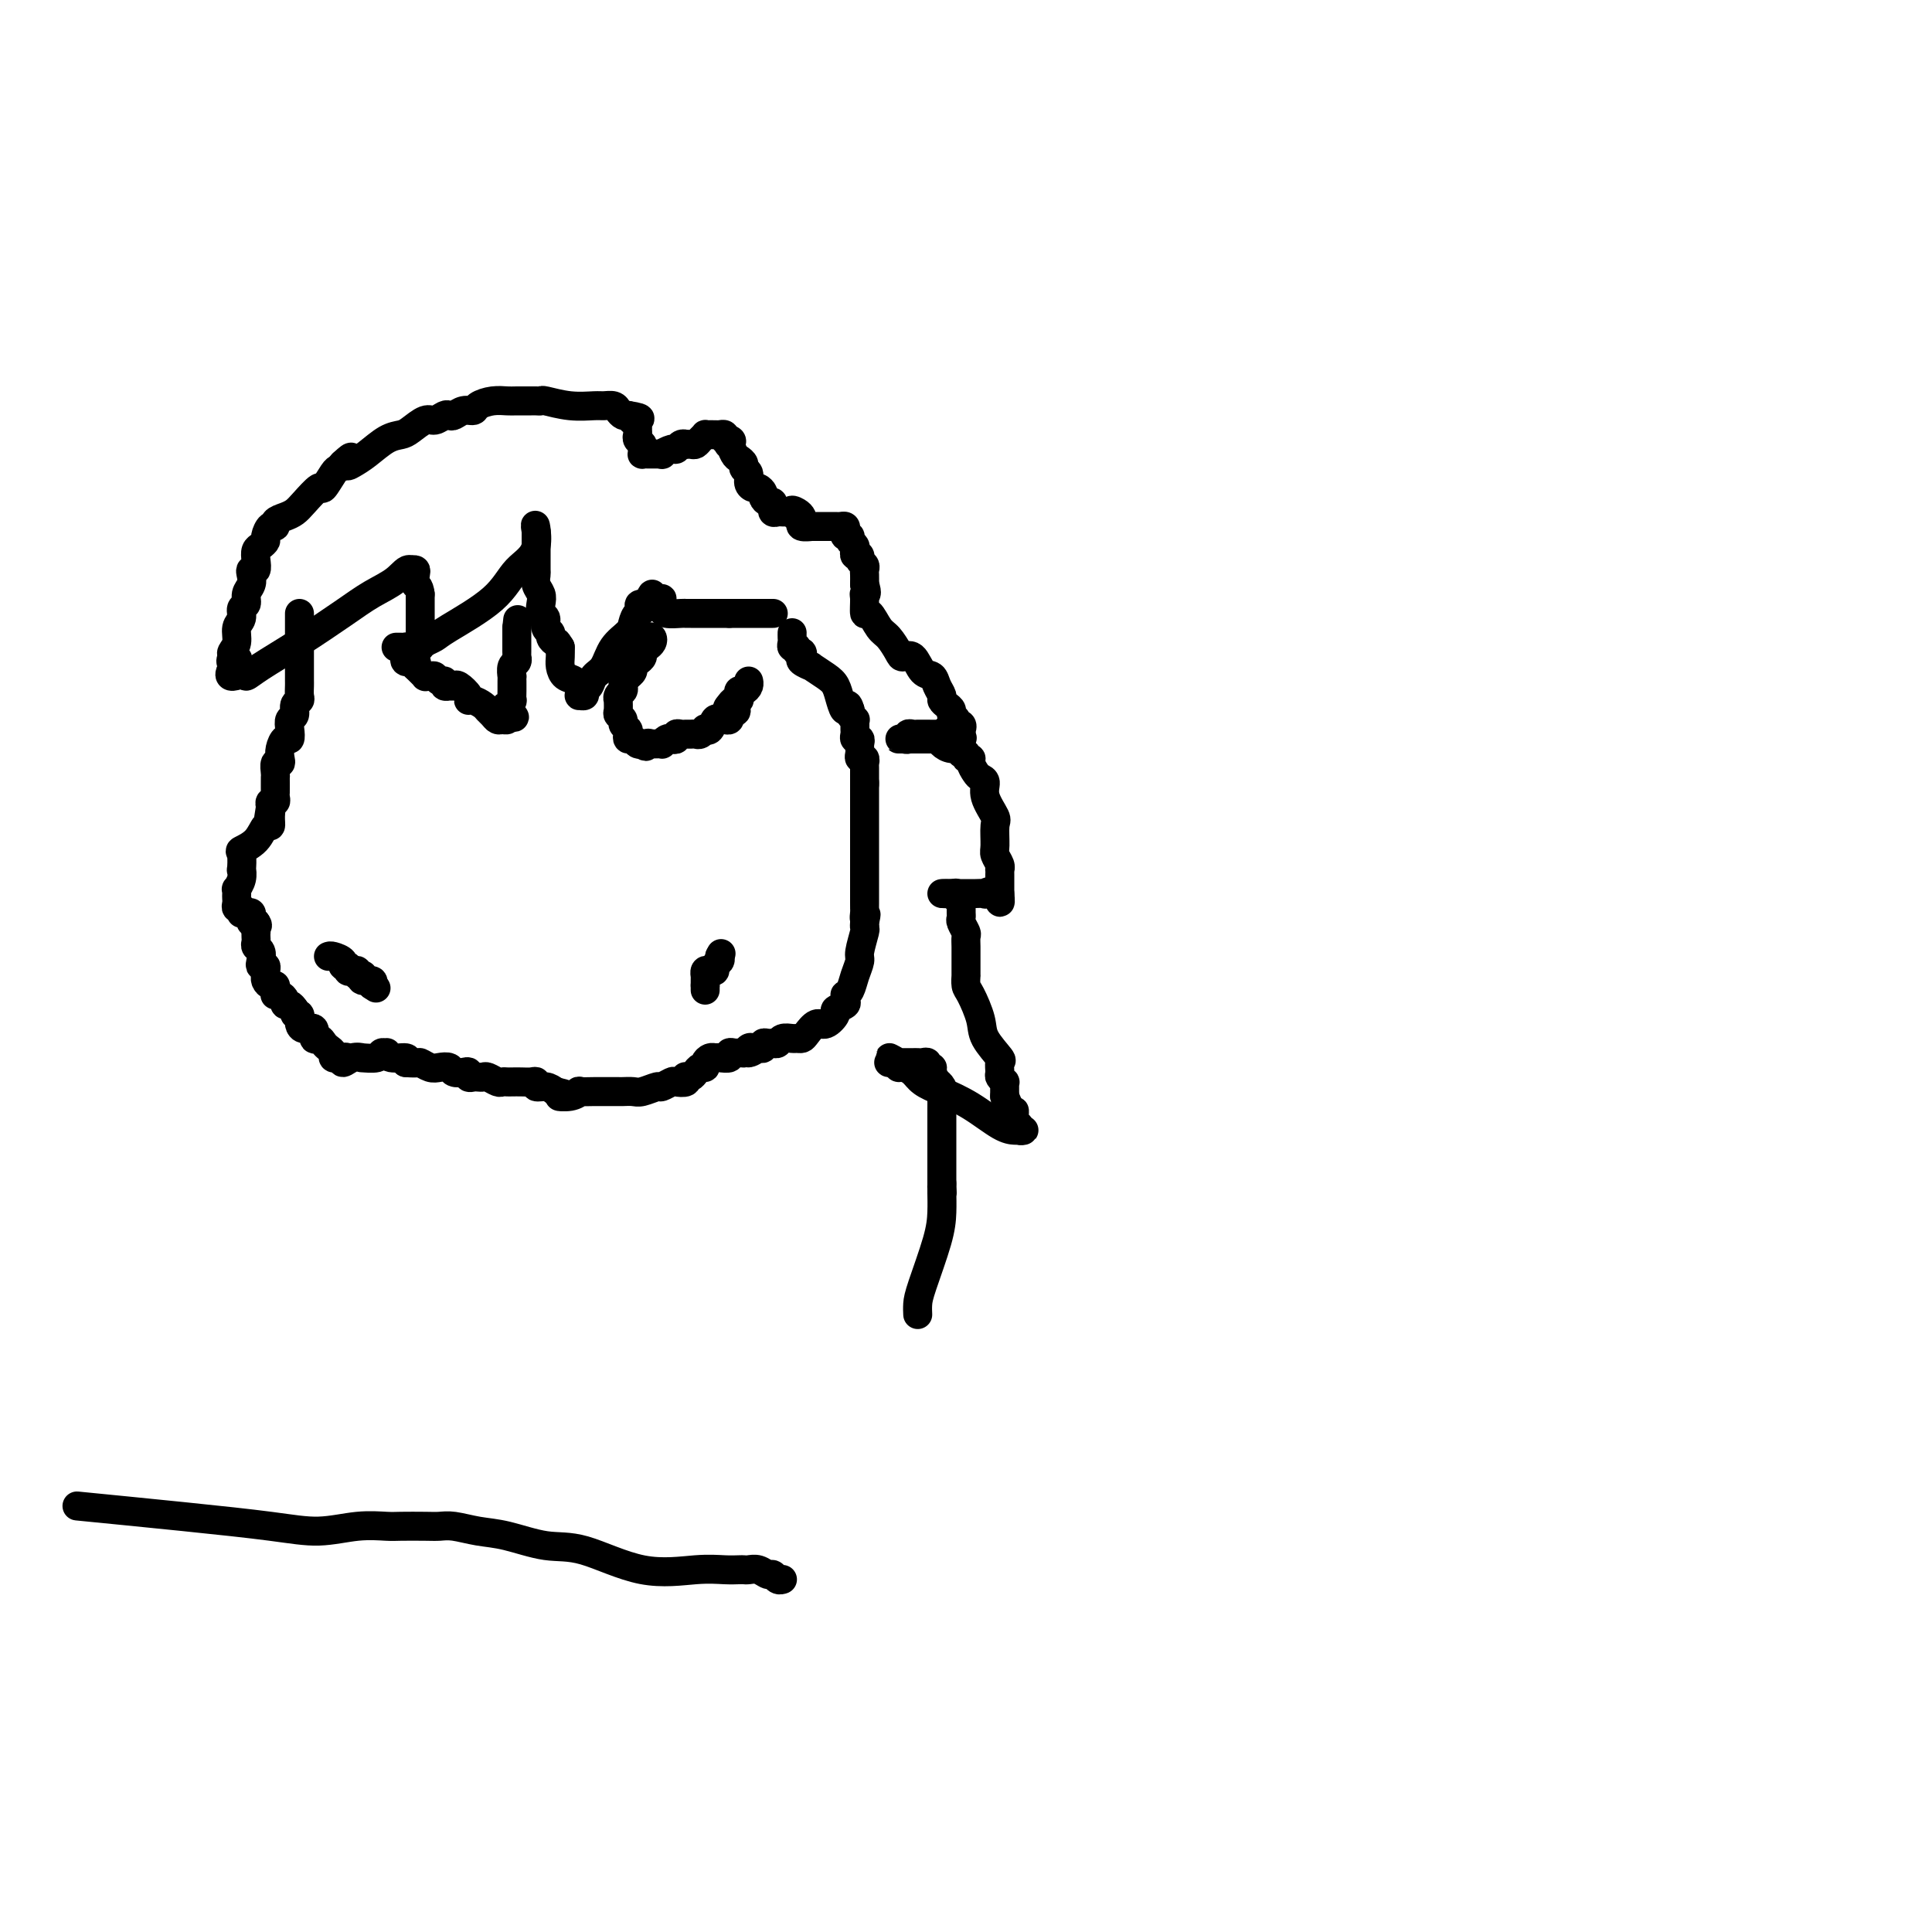 <svg viewBox='0 0 400 400' version='1.1' xmlns='http://www.w3.org/2000/svg' xmlns:xlink='http://www.w3.org/1999/xlink'><g fill='none' stroke='#000000' stroke-width='6' stroke-linecap='round' stroke-linejoin='round'><path d='M18,312c-1.786,-0.176 -3.572,-0.352 0,0c3.572,0.352 12.501,1.233 20,2c7.499,0.767 13.568,1.421 18,2c4.432,0.579 7.228,1.083 10,1c2.772,-0.083 5.519,-0.754 8,-1c2.481,-0.246 4.697,-0.067 6,0c1.303,0.067 1.695,0.021 3,0c1.305,-0.021 3.525,-0.018 5,0c1.475,0.018 2.206,0.051 3,0c0.794,-0.051 1.652,-0.186 3,0c1.348,0.186 3.188,0.692 5,1c1.812,0.308 3.596,0.419 6,1c2.404,0.581 5.427,1.634 8,2c2.573,0.366 4.696,0.046 8,1c3.304,0.954 7.788,3.184 12,4c4.212,0.816 8.150,0.219 11,0c2.850,-0.219 4.612,-0.060 6,0c1.388,0.060 2.403,0.020 3,0c0.597,-0.020 0.776,-0.020 1,0c0.224,0.020 0.494,0.062 1,0c0.506,-0.062 1.250,-0.227 2,0c0.750,0.227 1.508,0.845 2,1c0.492,0.155 0.720,-0.154 1,0c0.280,0.154 0.614,0.772 1,1c0.386,0.228 0.825,0.065 1,0c0.175,-0.065 0.088,-0.033 0,0'/><path d='M68,198c0.188,-0.081 0.375,-0.162 1,0c0.625,0.162 1.687,0.565 2,1c0.313,0.435 -0.122,0.900 0,1c0.122,0.100 0.802,-0.166 1,0c0.198,0.166 -0.087,0.763 0,1c0.087,0.237 0.546,0.115 1,0c0.454,-0.115 0.904,-0.223 1,0c0.096,0.223 -0.163,0.777 0,1c0.163,0.223 0.748,0.115 1,0c0.252,-0.115 0.171,-0.237 0,0c-0.171,0.237 -0.431,0.833 0,1c0.431,0.167 1.552,-0.095 2,0c0.448,0.095 0.224,0.548 0,1'/><path d='M77,204c1.500,1.000 0.750,0.500 0,0'/><path d='M146,205c0.000,0.000 0.000,-1.000 0,-1'/><path d='M146,204c0.001,-0.316 0.003,-0.607 0,-1c-0.003,-0.393 -0.011,-0.889 0,-1c0.011,-0.111 0.040,0.163 0,0c-0.040,-0.163 -0.151,-0.765 0,-1c0.151,-0.235 0.562,-0.104 1,0c0.438,0.104 0.901,0.183 1,0c0.099,-0.183 -0.166,-0.626 0,-1c0.166,-0.374 0.762,-0.678 1,-1c0.238,-0.322 0.119,-0.661 0,-1'/><path d='M149,198c0.500,-1.000 0.250,-0.500 0,0'/><path d='M133,133c-0.084,0.107 -0.169,0.214 0,0c0.169,-0.214 0.591,-0.748 1,-1c0.409,-0.252 0.804,-0.222 1,0c0.196,0.222 0.193,0.637 0,1c-0.193,0.363 -0.578,0.675 -1,1c-0.422,0.325 -0.883,0.664 -1,1c-0.117,0.336 0.108,0.668 0,1c-0.108,0.332 -0.551,0.664 -1,1c-0.449,0.336 -0.904,0.678 -1,1c-0.096,0.322 0.166,0.625 0,1c-0.166,0.375 -0.762,0.821 -1,1c-0.238,0.179 -0.119,0.089 0,0'/><path d='M130,140c-0.692,1.035 -0.921,0.122 -1,0c-0.079,-0.122 -0.007,0.546 0,1c0.007,0.454 -0.051,0.694 0,1c0.051,0.306 0.210,0.677 0,1c-0.210,0.323 -0.789,0.597 -1,1c-0.211,0.403 -0.052,0.934 0,1c0.052,0.066 -0.001,-0.333 0,0c0.001,0.333 0.057,1.399 0,2c-0.057,0.601 -0.225,0.738 0,1c0.225,0.262 0.844,0.649 1,1c0.156,0.351 -0.151,0.668 0,1c0.151,0.332 0.761,0.681 1,1c0.239,0.319 0.106,0.607 0,1c-0.106,0.393 -0.186,0.890 0,1c0.186,0.110 0.637,-0.166 1,0c0.363,0.166 0.636,0.776 1,1c0.364,0.224 0.818,0.064 1,0c0.182,-0.064 0.091,-0.032 0,0'/><path d='M133,154c0.973,1.082 0.905,0.286 1,0c0.095,-0.286 0.354,-0.063 1,0c0.646,0.063 1.680,-0.035 2,0c0.320,0.035 -0.073,0.202 0,0c0.073,-0.202 0.611,-0.772 1,-1c0.389,-0.228 0.629,-0.114 1,0c0.371,0.114 0.873,0.227 1,0c0.127,-0.227 -0.121,-0.793 0,-1c0.121,-0.207 0.609,-0.054 1,0c0.391,0.054 0.683,0.011 1,0c0.317,-0.011 0.659,0.011 1,0c0.341,-0.011 0.683,-0.053 1,0c0.317,0.053 0.610,0.203 1,0c0.390,-0.203 0.878,-0.758 1,-1c0.122,-0.242 -0.122,-0.170 0,0c0.122,0.170 0.611,0.439 1,0c0.389,-0.439 0.679,-1.585 1,-2c0.321,-0.415 0.675,-0.097 1,0c0.325,0.097 0.623,-0.025 1,0c0.377,0.025 0.832,0.199 1,0c0.168,-0.199 0.048,-0.771 0,-1c-0.048,-0.229 -0.024,-0.114 0,0'/><path d='M151,148c2.797,-1.111 0.788,-0.889 0,-1c-0.788,-0.111 -0.355,-0.556 0,-1c0.355,-0.444 0.634,-0.889 1,-1c0.366,-0.111 0.820,0.111 1,0c0.180,-0.111 0.087,-0.555 0,-1c-0.087,-0.445 -0.167,-0.890 0,-1c0.167,-0.110 0.581,0.114 1,0c0.419,-0.114 0.844,-0.567 1,-1c0.156,-0.433 0.042,-0.847 0,-1c-0.042,-0.153 -0.012,-0.044 0,0c0.012,0.044 0.006,0.022 0,0'/><path d='M82,134c0.309,-0.006 0.619,-0.012 1,0c0.381,0.012 0.835,0.041 1,0c0.165,-0.041 0.042,-0.150 0,0c-0.042,0.150 -0.004,0.561 0,1c0.004,0.439 -0.027,0.905 0,1c0.027,0.095 0.110,-0.181 0,0c-0.110,0.181 -0.414,0.818 0,1c0.414,0.182 1.547,-0.091 2,0c0.453,0.091 0.227,0.545 0,1'/><path d='M86,138c1.085,1.073 1.796,1.756 2,2c0.204,0.244 -0.099,0.050 0,0c0.099,-0.050 0.600,0.043 1,0c0.400,-0.043 0.700,-0.222 1,0c0.300,0.222 0.601,0.844 1,1c0.399,0.156 0.895,-0.154 1,0c0.105,0.154 -0.180,0.772 0,1c0.180,0.228 0.827,0.068 1,0c0.173,-0.068 -0.126,-0.042 0,0c0.126,0.042 0.677,0.102 1,0c0.323,-0.102 0.419,-0.364 1,0c0.581,0.364 1.647,1.354 2,2c0.353,0.646 -0.008,0.946 0,1c0.008,0.054 0.383,-0.139 1,0c0.617,0.139 1.474,0.612 2,1c0.526,0.388 0.719,0.693 1,1c0.281,0.307 0.650,0.615 1,1c0.350,0.385 0.681,0.845 1,1c0.319,0.155 0.624,0.003 1,0c0.376,-0.003 0.822,0.142 1,0c0.178,-0.142 0.089,-0.571 0,-1'/><path d='M105,148c2.956,1.363 0.845,-0.230 0,-1c-0.845,-0.770 -0.422,-0.717 0,-1c0.422,-0.283 0.845,-0.903 1,-1c0.155,-0.097 0.041,0.329 0,0c-0.041,-0.329 -0.011,-1.413 0,-2c0.011,-0.587 0.003,-0.677 0,-1c-0.003,-0.323 -0.002,-0.878 0,-1c0.002,-0.122 0.004,0.189 0,0c-0.004,-0.189 -0.015,-0.878 0,-1c0.015,-0.122 0.057,0.322 0,0c-0.057,-0.322 -0.211,-1.410 0,-2c0.211,-0.590 0.789,-0.683 1,-1c0.211,-0.317 0.057,-0.858 0,-1c-0.057,-0.142 -0.015,0.117 0,0c0.015,-0.117 0.004,-0.609 0,-1c-0.004,-0.391 -0.001,-0.682 0,-1c0.001,-0.318 0.000,-0.662 0,-1c-0.000,-0.338 -0.000,-0.668 0,-1c0.000,-0.332 0.000,-0.666 0,-1c-0.000,-0.334 -0.000,-0.667 0,-1'/><path d='M107,130c0.333,-3.000 0.167,-1.500 0,0'/><path d='M62,127c0.000,0.331 0.000,0.662 0,1c0.000,0.338 0.000,0.682 0,1c-0.000,0.318 0.000,0.611 0,1c0.000,0.389 0.000,0.874 0,1c0.000,0.126 0.000,-0.107 0,0c-0.000,0.107 0.000,0.553 0,1'/><path d='M62,132c-0.000,0.952 -0.000,0.832 0,1c0.000,0.168 0.000,0.622 0,1c-0.000,0.378 -0.000,0.679 0,1c0.000,0.321 0.000,0.663 0,1c-0.000,0.337 -0.000,0.668 0,1c0.000,0.332 0.000,0.665 0,1c-0.000,0.335 -0.000,0.671 0,1c0.000,0.329 0.001,0.652 0,1c-0.001,0.348 -0.004,0.722 0,1c0.004,0.278 0.016,0.460 0,1c-0.016,0.540 -0.061,1.439 0,2c0.061,0.561 0.226,0.783 0,1c-0.226,0.217 -0.844,0.430 -1,1c-0.156,0.570 0.152,1.496 0,2c-0.152,0.504 -0.762,0.586 -1,1c-0.238,0.414 -0.102,1.161 0,2c0.102,0.839 0.172,1.770 0,2c-0.172,0.230 -0.586,-0.241 -1,0c-0.414,0.241 -0.829,1.196 -1,2c-0.171,0.804 -0.098,1.458 0,2c0.098,0.542 0.223,0.971 0,1c-0.223,0.029 -0.792,-0.343 -1,0c-0.208,0.343 -0.056,1.401 0,2c0.056,0.599 0.015,0.737 0,1c-0.015,0.263 -0.003,0.649 0,1c0.003,0.351 -0.003,0.668 0,1c0.003,0.332 0.015,0.680 0,1c-0.015,0.320 -0.055,0.611 0,1c0.055,0.389 0.207,0.874 0,1c-0.207,0.126 -0.773,-0.107 -1,0c-0.227,0.107 -0.113,0.553 0,1'/><path d='M56,167c-0.925,5.616 -0.238,2.155 0,1c0.238,-1.155 0.028,-0.005 0,1c-0.028,1.005 0.126,1.863 0,2c-0.126,0.137 -0.531,-0.449 -1,0c-0.469,0.449 -1.002,1.933 -2,3c-0.998,1.067 -2.463,1.717 -3,2c-0.537,0.283 -0.148,0.199 0,1c0.148,0.801 0.054,2.487 0,3c-0.054,0.513 -0.067,-0.147 0,0c0.067,0.147 0.214,1.100 0,2c-0.214,0.900 -0.789,1.746 -1,2c-0.211,0.254 -0.057,-0.086 0,0c0.057,0.086 0.019,0.596 0,1c-0.019,0.404 -0.019,0.700 0,1c0.019,0.300 0.057,0.602 0,1c-0.057,0.398 -0.209,0.891 0,1c0.209,0.109 0.778,-0.168 1,0c0.222,0.168 0.098,0.780 0,1c-0.098,0.220 -0.171,0.049 0,0c0.171,-0.049 0.584,0.026 1,0c0.416,-0.026 0.833,-0.151 1,0c0.167,0.151 0.083,0.579 0,1c-0.083,0.421 -0.167,0.835 0,1c0.167,0.165 0.583,0.083 1,0'/><path d='M53,191c0.619,0.781 0.166,0.734 0,1c-0.166,0.266 -0.045,0.845 0,1c0.045,0.155 0.016,-0.114 0,0c-0.016,0.114 -0.018,0.611 0,1c0.018,0.389 0.056,0.668 0,1c-0.056,0.332 -0.207,0.715 0,1c0.207,0.285 0.774,0.471 1,1c0.226,0.529 0.113,1.399 0,2c-0.113,0.601 -0.226,0.931 0,1c0.226,0.069 0.792,-0.122 1,0c0.208,0.122 0.059,0.559 0,1c-0.059,0.441 -0.026,0.888 0,1c0.026,0.112 0.045,-0.111 0,0c-0.045,0.111 -0.156,0.555 0,1c0.156,0.445 0.578,0.890 1,1c0.422,0.110 0.844,-0.114 1,0c0.156,0.114 0.044,0.566 0,1c-0.044,0.434 -0.022,0.851 0,1c0.022,0.149 0.044,0.030 0,0c-0.044,-0.030 -0.152,0.030 0,0c0.152,-0.030 0.566,-0.149 1,0c0.434,0.149 0.890,0.566 1,1c0.110,0.434 -0.124,0.886 0,1c0.124,0.114 0.607,-0.110 1,0c0.393,0.110 0.697,0.555 1,1'/><path d='M61,209c0.867,1.172 0.036,1.101 0,1c-0.036,-0.101 0.724,-0.233 1,0c0.276,0.233 0.068,0.831 0,1c-0.068,0.169 0.005,-0.091 0,0c-0.005,0.091 -0.090,0.531 0,1c0.090,0.469 0.353,0.966 1,1c0.647,0.034 1.679,-0.394 2,0c0.321,0.394 -0.068,1.611 0,2c0.068,0.389 0.592,-0.050 1,0c0.408,0.050 0.701,0.588 1,1c0.299,0.412 0.604,0.699 1,1c0.396,0.301 0.881,0.617 1,1c0.119,0.383 -0.129,0.833 0,1c0.129,0.167 0.636,0.049 1,0c0.364,-0.049 0.586,-0.031 1,0c0.414,0.031 1.019,0.075 1,0c-0.019,-0.075 -0.663,-0.269 -1,0c-0.337,0.269 -0.367,1.001 0,1c0.367,-0.001 1.131,-0.736 2,-1c0.869,-0.264 1.844,-0.056 2,0c0.156,0.056 -0.509,-0.039 0,0c0.509,0.039 2.190,0.210 3,0c0.810,-0.210 0.750,-0.803 1,-1c0.250,-0.197 0.810,0.003 1,0c0.190,-0.003 0.010,-0.207 0,0c-0.010,0.207 0.151,0.825 1,1c0.849,0.175 2.385,-0.093 3,0c0.615,0.093 0.307,0.546 0,1'/><path d='M84,220c2.903,0.250 2.661,-0.126 3,0c0.339,0.126 1.260,0.752 2,1c0.740,0.248 1.298,0.118 2,0c0.702,-0.118 1.546,-0.224 2,0c0.454,0.224 0.517,0.778 1,1c0.483,0.222 1.386,0.112 2,0c0.614,-0.112 0.938,-0.226 1,0c0.062,0.226 -0.139,0.792 0,1c0.139,0.208 0.618,0.060 1,0c0.382,-0.060 0.665,-0.030 1,0c0.335,0.030 0.720,0.061 1,0c0.280,-0.061 0.456,-0.212 1,0c0.544,0.212 1.458,0.789 2,1c0.542,0.211 0.712,0.057 1,0c0.288,-0.057 0.694,-0.016 1,0c0.306,0.016 0.511,0.008 1,0c0.489,-0.008 1.261,-0.017 2,0c0.739,0.017 1.444,0.060 2,0c0.556,-0.060 0.964,-0.222 1,0c0.036,0.222 -0.298,0.829 0,1c0.298,0.171 1.228,-0.094 2,0c0.772,0.094 1.386,0.547 2,1'/><path d='M115,226c4.937,1.138 1.778,0.985 1,1c-0.778,0.015 0.823,0.200 2,0c1.177,-0.200 1.929,-0.786 2,-1c0.071,-0.214 -0.538,-0.057 0,0c0.538,0.057 2.223,0.015 3,0c0.777,-0.015 0.645,-0.004 1,0c0.355,0.004 1.196,0.002 2,0c0.804,-0.002 1.571,-0.005 2,0c0.429,0.005 0.519,0.016 1,0c0.481,-0.016 1.351,-0.061 2,0c0.649,0.061 1.076,0.226 2,0c0.924,-0.226 2.346,-0.844 3,-1c0.654,-0.156 0.540,0.151 1,0c0.460,-0.151 1.496,-0.759 2,-1c0.504,-0.241 0.478,-0.117 1,0c0.522,0.117 1.593,0.225 2,0c0.407,-0.225 0.150,-0.782 0,-1c-0.150,-0.218 -0.194,-0.096 0,0c0.194,0.096 0.626,0.167 1,0c0.374,-0.167 0.692,-0.570 1,-1c0.308,-0.430 0.608,-0.886 1,-1c0.392,-0.114 0.877,0.113 1,0c0.123,-0.113 -0.117,-0.565 0,-1c0.117,-0.435 0.591,-0.852 1,-1c0.409,-0.148 0.754,-0.025 1,0c0.246,0.025 0.395,-0.046 1,0c0.605,0.046 1.668,0.208 2,0c0.332,-0.208 -0.066,-0.788 0,-1c0.066,-0.212 0.595,-0.057 1,0c0.405,0.057 0.687,0.016 1,0c0.313,-0.016 0.656,-0.008 1,0'/><path d='M154,218c3.488,-1.177 1.709,-0.118 1,0c-0.709,0.118 -0.349,-0.704 0,-1c0.349,-0.296 0.685,-0.065 1,0c0.315,0.065 0.609,-0.035 1,0c0.391,0.035 0.878,0.207 1,0c0.122,-0.207 -0.123,-0.791 0,-1c0.123,-0.209 0.614,-0.042 1,0c0.386,0.042 0.667,-0.041 1,0c0.333,0.041 0.719,0.208 1,0c0.281,-0.208 0.456,-0.789 1,-1c0.544,-0.211 1.458,-0.050 2,0c0.542,0.050 0.711,-0.009 1,0c0.289,0.009 0.698,0.087 1,0c0.302,-0.087 0.495,-0.338 1,-1c0.505,-0.662 1.320,-1.736 2,-2c0.680,-0.264 1.226,0.280 2,0c0.774,-0.280 1.777,-1.385 2,-2c0.223,-0.615 -0.333,-0.739 0,-1c0.333,-0.261 1.556,-0.660 2,-1c0.444,-0.340 0.107,-0.621 0,-1c-0.107,-0.379 0.014,-0.854 0,-1c-0.014,-0.146 -0.162,0.038 0,0c0.162,-0.038 0.636,-0.298 1,-1c0.364,-0.702 0.619,-1.848 1,-3c0.381,-1.152 0.887,-2.312 1,-3c0.113,-0.688 -0.165,-0.906 0,-2c0.165,-1.094 0.775,-3.064 1,-4c0.225,-0.936 0.064,-0.839 0,-1c-0.064,-0.161 -0.032,-0.581 0,-1'/><path d='M179,191c0.619,-2.811 0.166,-1.338 0,-1c-0.166,0.338 -0.044,-0.458 0,-1c0.044,-0.542 0.012,-0.831 0,-1c-0.012,-0.169 -0.003,-0.217 0,-1c0.003,-0.783 0.001,-2.300 0,-3c-0.001,-0.700 -0.000,-0.582 0,-1c0.000,-0.418 0.000,-1.373 0,-2c-0.000,-0.627 -0.000,-0.926 0,-1c0.000,-0.074 0.000,0.078 0,0c-0.000,-0.078 -0.000,-0.387 0,-1c0.000,-0.613 0.000,-1.530 0,-3c-0.000,-1.470 -0.000,-3.493 0,-5c0.000,-1.507 0.000,-2.498 0,-3c-0.000,-0.502 -0.000,-0.516 0,-1c0.000,-0.484 0.000,-1.439 0,-2c-0.000,-0.561 -0.000,-0.728 0,-1c0.000,-0.272 0.000,-0.649 0,-1c-0.000,-0.351 -0.000,-0.675 0,-1'/><path d='M179,162c0.000,-4.439 0.000,-1.036 0,0c-0.000,1.036 -0.000,-0.296 0,-1c0.000,-0.704 0.001,-0.781 0,-1c-0.001,-0.219 -0.004,-0.580 0,-1c0.004,-0.420 0.015,-0.900 0,-1c-0.015,-0.100 -0.057,0.180 0,0c0.057,-0.180 0.211,-0.822 0,-1c-0.211,-0.178 -0.788,0.106 -1,0c-0.212,-0.106 -0.061,-0.602 0,-1c0.061,-0.398 0.030,-0.698 0,-1c-0.030,-0.302 -0.061,-0.606 0,-1c0.061,-0.394 0.212,-0.879 0,-1c-0.212,-0.121 -0.789,0.121 -1,0c-0.211,-0.121 -0.055,-0.606 0,-1c0.055,-0.394 0.011,-0.697 0,-1c-0.011,-0.303 0.011,-0.606 0,-1c-0.011,-0.394 -0.054,-0.879 0,-1c0.054,-0.121 0.207,0.121 0,0c-0.207,-0.121 -0.773,-0.606 -1,-1c-0.227,-0.394 -0.113,-0.697 0,-1'/><path d='M176,147c-0.641,-2.242 -0.744,-0.346 -1,0c-0.256,0.346 -0.665,-0.859 -1,-2c-0.335,-1.141 -0.595,-2.218 -1,-3c-0.405,-0.782 -0.956,-1.270 -2,-2c-1.044,-0.730 -2.580,-1.702 -3,-2c-0.420,-0.298 0.276,0.079 0,0c-0.276,-0.079 -1.523,-0.614 -2,-1c-0.477,-0.386 -0.184,-0.625 0,-1c0.184,-0.375 0.260,-0.888 0,-1c-0.260,-0.112 -0.854,0.178 -1,0c-0.146,-0.178 0.157,-0.822 0,-1c-0.157,-0.178 -0.774,0.110 -1,0c-0.226,-0.110 -0.061,-0.617 0,-1c0.061,-0.383 0.016,-0.642 0,-1c-0.016,-0.358 -0.005,-0.817 0,-1c0.005,-0.183 0.002,-0.092 0,0'/><path d='M160,127c0.089,0.000 0.179,0.000 0,0c-0.179,0.000 -0.625,-0.000 -1,0c-0.375,0.000 -0.677,0.000 -1,0c-0.323,-0.000 -0.668,0.000 -1,0c-0.332,0.000 -0.653,-0.000 -1,0c-0.347,0.000 -0.720,0.000 -1,0c-0.280,-0.000 -0.467,0.000 -1,0c-0.533,0.000 -1.413,-0.000 -2,0c-0.587,0.000 -0.882,0.000 -1,0c-0.118,-0.000 -0.059,0.000 0,0'/><path d='M151,127c-1.506,0.000 -0.771,0.000 -1,0c-0.229,-0.000 -1.423,-0.000 -2,0c-0.577,0.000 -0.536,0.000 -1,0c-0.464,-0.000 -1.432,-0.000 -2,0c-0.568,0.000 -0.737,0.001 -1,0c-0.263,-0.001 -0.620,-0.003 -1,0c-0.380,0.003 -0.781,0.012 -1,0c-0.219,-0.012 -0.255,-0.046 -1,0c-0.745,0.046 -2.199,0.170 -3,0c-0.801,-0.170 -0.949,-0.634 -1,-1c-0.051,-0.366 -0.003,-0.632 0,-1c0.003,-0.368 -0.037,-0.836 0,-1c0.037,-0.164 0.151,-0.025 0,0c-0.151,0.025 -0.566,-0.066 -1,0c-0.434,0.066 -0.886,0.287 -1,0c-0.114,-0.287 0.110,-1.082 0,-1c-0.110,0.082 -0.555,1.041 -1,2'/><path d='M134,125c-2.811,-0.117 -1.337,0.589 -1,1c0.337,0.411 -0.462,0.526 -1,1c-0.538,0.474 -0.817,1.306 -1,2c-0.183,0.694 -0.272,1.251 -1,2c-0.728,0.749 -2.094,1.692 -3,3c-0.906,1.308 -1.352,2.981 -2,4c-0.648,1.019 -1.498,1.383 -2,2c-0.502,0.617 -0.657,1.486 -1,2c-0.343,0.514 -0.876,0.672 -1,1c-0.124,0.328 0.161,0.827 0,1c-0.161,0.173 -0.768,0.020 -1,0c-0.232,-0.020 -0.090,0.094 0,0c0.090,-0.094 0.129,-0.395 0,-1c-0.129,-0.605 -0.427,-1.513 -1,-2c-0.573,-0.487 -1.422,-0.553 -2,-1c-0.578,-0.447 -0.886,-1.274 -1,-2c-0.114,-0.726 -0.032,-1.350 0,-2c0.032,-0.650 0.016,-1.325 0,-2'/><path d='M116,134c-0.935,-1.572 -0.771,-1.003 -1,-1c-0.229,0.003 -0.850,-0.562 -1,-1c-0.150,-0.438 0.170,-0.750 0,-1c-0.170,-0.250 -0.829,-0.437 -1,-1c-0.171,-0.563 0.147,-1.501 0,-2c-0.147,-0.499 -0.757,-0.558 -1,-1c-0.243,-0.442 -0.118,-1.268 0,-2c0.118,-0.732 0.228,-1.370 0,-2c-0.228,-0.630 -0.793,-1.253 -1,-2c-0.207,-0.747 -0.055,-1.619 0,-2c0.055,-0.381 0.015,-0.273 0,-1c-0.015,-0.727 -0.004,-2.290 0,-3c0.004,-0.710 0.001,-0.569 0,-1c-0.001,-0.431 -0.000,-1.435 0,-2c0.000,-0.565 0.000,-0.691 0,-1c-0.000,-0.309 -0.000,-0.803 0,-1c0.000,-0.197 0.000,-0.099 0,0'/><path d='M111,110c-0.576,-3.263 0.485,0.578 0,3c-0.485,2.422 -2.516,3.423 -4,5c-1.484,1.577 -2.421,3.729 -5,6c-2.579,2.271 -6.800,4.660 -9,6c-2.200,1.340 -2.379,1.632 -3,2c-0.621,0.368 -1.683,0.814 -2,1c-0.317,0.186 0.111,0.113 0,0c-0.111,-0.113 -0.762,-0.267 -1,0c-0.238,0.267 -0.064,0.956 0,1c0.064,0.044 0.017,-0.557 0,-1c-0.017,-0.443 -0.005,-0.726 0,-1c0.005,-0.274 0.001,-0.537 0,-1c-0.001,-0.463 -0.000,-1.125 0,-2c0.000,-0.875 0.000,-1.964 0,-3c-0.000,-1.036 -0.000,-2.018 0,-3'/><path d='M87,123c-0.223,-1.895 -0.781,-1.632 -1,-2c-0.219,-0.368 -0.097,-1.368 0,-2c0.097,-0.632 0.171,-0.895 0,-1c-0.171,-0.105 -0.585,-0.053 -1,0'/><path d='M85,118c-0.752,-0.459 -1.633,0.895 -3,2c-1.367,1.105 -3.221,1.961 -5,3c-1.779,1.039 -3.482,2.262 -6,4c-2.518,1.738 -5.850,3.992 -9,6c-3.150,2.008 -6.117,3.771 -8,5c-1.883,1.229 -2.681,1.922 -3,2c-0.319,0.078 -0.160,-0.461 0,-1'/><path d='M51,139c-5.651,2.782 -2.778,-0.762 -2,-2c0.778,-1.238 -0.539,-0.170 -1,0c-0.461,0.170 -0.067,-0.559 0,-1c0.067,-0.441 -0.193,-0.594 0,-1c0.193,-0.406 0.840,-1.063 1,-2c0.160,-0.937 -0.168,-2.152 0,-3c0.168,-0.848 0.833,-1.329 1,-2c0.167,-0.671 -0.165,-1.531 0,-2c0.165,-0.469 0.828,-0.547 1,-1c0.172,-0.453 -0.146,-1.283 0,-2c0.146,-0.717 0.757,-1.322 1,-2c0.243,-0.678 0.117,-1.428 0,-2c-0.117,-0.572 -0.225,-0.965 0,-1c0.225,-0.035 0.782,0.289 1,0c0.218,-0.289 0.096,-1.189 0,-2c-0.096,-0.811 -0.167,-1.531 0,-2c0.167,-0.469 0.571,-0.685 1,-1c0.429,-0.315 0.884,-0.728 1,-1c0.116,-0.272 -0.107,-0.402 0,-1c0.107,-0.598 0.543,-1.666 1,-2c0.457,-0.334 0.936,0.064 1,0c0.064,-0.064 -0.287,-0.589 0,-1c0.287,-0.411 1.214,-0.706 2,-1c0.786,-0.294 1.433,-0.587 2,-1c0.567,-0.413 1.055,-0.947 2,-2c0.945,-1.053 2.347,-2.625 3,-3c0.653,-0.375 0.556,0.446 1,0c0.444,-0.446 1.427,-2.158 2,-3c0.573,-0.842 0.735,-0.812 1,-1c0.265,-0.188 0.632,-0.594 1,-1'/><path d='M71,96c2.830,-2.650 1.406,-0.776 1,0c-0.406,0.776 0.208,0.455 1,0c0.792,-0.455 1.763,-1.044 3,-2c1.237,-0.956 2.740,-2.280 4,-3c1.260,-0.720 2.278,-0.838 3,-1c0.722,-0.162 1.149,-0.369 2,-1c0.851,-0.631 2.125,-1.685 3,-2c0.875,-0.315 1.350,0.108 2,0c0.650,-0.108 1.474,-0.746 2,-1c0.526,-0.254 0.755,-0.123 1,0c0.245,0.123 0.505,0.240 1,0c0.495,-0.240 1.225,-0.835 2,-1c0.775,-0.165 1.596,0.099 2,0c0.404,-0.099 0.392,-0.562 1,-1c0.608,-0.438 1.836,-0.849 3,-1c1.164,-0.151 2.263,-0.040 3,0c0.737,0.040 1.112,0.010 2,0c0.888,-0.010 2.291,0.001 3,0c0.709,-0.001 0.725,-0.014 1,0c0.275,0.014 0.808,0.057 1,0c0.192,-0.057 0.044,-0.212 1,0c0.956,0.212 3.016,0.792 5,1c1.984,0.208 3.894,0.045 5,0c1.106,-0.045 1.410,0.026 2,0c0.590,-0.026 1.468,-0.151 2,0c0.532,0.151 0.720,0.579 1,1c0.280,0.421 0.651,0.835 1,1c0.349,0.165 0.674,0.083 1,0'/><path d='M130,86c4.497,0.687 1.741,0.905 1,1c-0.741,0.095 0.534,0.067 1,0c0.466,-0.067 0.124,-0.173 0,0c-0.124,0.173 -0.029,0.624 0,1c0.029,0.376 -0.006,0.678 0,1c0.006,0.322 0.054,0.664 0,1c-0.054,0.336 -0.212,0.664 0,1c0.212,0.336 0.792,0.678 1,1c0.208,0.322 0.045,0.622 0,1c-0.045,0.378 0.029,0.833 0,1c-0.029,0.167 -0.163,0.045 0,0c0.163,-0.045 0.621,-0.012 1,0c0.379,0.012 0.679,0.003 1,0c0.321,-0.003 0.663,-0.001 1,0c0.337,0.001 0.668,0.000 1,0'/><path d='M137,94c0.511,0.065 -0.213,0.228 0,0c0.213,-0.228 1.363,-0.846 2,-1c0.637,-0.154 0.762,0.155 1,0c0.238,-0.155 0.589,-0.773 1,-1c0.411,-0.227 0.883,-0.064 1,0c0.117,0.064 -0.122,0.027 0,0c0.122,-0.027 0.606,-0.046 1,0c0.394,0.046 0.697,0.156 1,0c0.303,-0.156 0.606,-0.578 1,-1c0.394,-0.422 0.879,-0.845 1,-1c0.121,-0.155 -0.122,-0.042 0,0c0.122,0.042 0.607,0.014 1,0c0.393,-0.014 0.693,-0.014 1,0c0.307,0.014 0.621,0.042 1,0c0.379,-0.042 0.823,-0.155 1,0c0.177,0.155 0.089,0.577 0,1'/><path d='M150,91c2.251,-0.209 1.378,0.770 1,1c-0.378,0.230 -0.260,-0.289 0,0c0.260,0.289 0.662,1.386 1,2c0.338,0.614 0.612,0.745 1,1c0.388,0.255 0.892,0.633 1,1c0.108,0.367 -0.179,0.725 0,1c0.179,0.275 0.822,0.469 1,1c0.178,0.531 -0.111,1.399 0,2c0.111,0.601 0.621,0.936 1,1c0.379,0.064 0.627,-0.142 1,0c0.373,0.142 0.870,0.630 1,1c0.130,0.370 -0.109,0.620 0,1c0.109,0.380 0.564,0.890 1,1c0.436,0.110 0.852,-0.181 1,0c0.148,0.181 0.029,0.833 0,1c-0.029,0.167 0.034,-0.151 0,0c-0.034,0.151 -0.164,0.773 0,1c0.164,0.227 0.621,0.061 1,0c0.379,-0.061 0.679,-0.016 1,0c0.321,0.016 0.663,0.005 1,0c0.337,-0.005 0.668,-0.002 1,0'/><path d='M164,106c2.121,2.334 0.422,0.668 0,0c-0.422,-0.668 0.431,-0.337 1,0c0.569,0.337 0.854,0.679 1,1c0.146,0.321 0.154,0.622 0,1c-0.154,0.378 -0.469,0.833 0,1c0.469,0.167 1.722,0.045 2,0c0.278,-0.045 -0.419,-0.013 0,0c0.419,0.013 1.955,0.006 3,0c1.045,-0.006 1.599,-0.012 2,0c0.401,0.012 0.647,0.041 1,0c0.353,-0.041 0.811,-0.151 1,0c0.189,0.151 0.107,0.565 0,1c-0.107,0.435 -0.239,0.891 0,1c0.239,0.109 0.849,-0.130 1,0c0.151,0.130 -0.157,0.627 0,1c0.157,0.373 0.778,0.621 1,1c0.222,0.379 0.044,0.889 0,1c-0.044,0.111 0.044,-0.178 0,0c-0.044,0.178 -0.222,0.821 0,1c0.222,0.179 0.844,-0.108 1,0c0.156,0.108 -0.154,0.609 0,1c0.154,0.391 0.773,0.672 1,1c0.227,0.328 0.061,0.704 0,1c-0.061,0.296 -0.017,0.513 0,1c0.017,0.487 0.009,1.243 0,2'/><path d='M179,121c0.771,2.301 0.199,2.052 0,2c-0.199,-0.052 -0.023,0.092 0,1c0.023,0.908 -0.106,2.579 0,3c0.106,0.421 0.447,-0.408 1,0c0.553,0.408 1.317,2.054 2,3c0.683,0.946 1.285,1.192 2,2c0.715,0.808 1.543,2.176 2,3c0.457,0.824 0.542,1.102 1,1c0.458,-0.102 1.290,-0.585 2,0c0.710,0.585 1.300,2.237 2,3c0.700,0.763 1.511,0.638 2,1c0.489,0.362 0.657,1.210 1,2c0.343,0.790 0.861,1.521 1,2c0.139,0.479 -0.102,0.705 0,1c0.102,0.295 0.548,0.657 1,1c0.452,0.343 0.909,0.665 1,1c0.091,0.335 -0.185,0.682 0,1c0.185,0.318 0.831,0.607 1,1c0.169,0.393 -0.140,0.889 0,1c0.140,0.111 0.730,-0.162 1,0c0.270,0.162 0.220,0.761 0,1c-0.220,0.239 -0.610,0.120 -1,0'/><path d='M198,151c2.760,3.652 0.159,0.782 -1,0c-1.159,-0.782 -0.875,0.522 -1,1c-0.125,0.478 -0.660,0.128 -1,0c-0.340,-0.128 -0.487,-0.034 -1,0c-0.513,0.034 -1.394,0.009 -2,0c-0.606,-0.009 -0.937,-0.004 -1,0c-0.063,0.004 0.141,0.005 0,0c-0.141,-0.005 -0.629,-0.015 -1,0c-0.371,0.015 -0.626,0.057 -1,0c-0.374,-0.057 -0.868,-0.211 -1,0c-0.132,0.211 0.097,0.789 0,1c-0.097,0.211 -0.521,0.057 -1,0c-0.479,-0.057 -1.015,-0.015 -1,0c0.015,0.015 0.581,0.004 1,0c0.419,-0.004 0.692,-0.001 1,0c0.308,0.001 0.649,0.000 1,0c0.351,-0.000 0.710,-0.000 1,0c0.290,0.000 0.511,0.000 1,0c0.489,-0.000 1.244,-0.000 2,0'/><path d='M193,153c1.448,0.161 1.569,0.564 2,1c0.431,0.436 1.172,0.905 2,1c0.828,0.095 1.742,-0.185 2,0c0.258,0.185 -0.142,0.836 0,1c0.142,0.164 0.826,-0.160 1,0c0.174,0.160 -0.161,0.803 0,1c0.161,0.197 0.818,-0.050 1,0c0.182,0.050 -0.111,0.399 0,1c0.111,0.601 0.626,1.453 1,2c0.374,0.547 0.608,0.788 1,1c0.392,0.212 0.942,0.396 1,1c0.058,0.604 -0.378,1.628 0,3c0.378,1.372 1.569,3.092 2,4c0.431,0.908 0.101,1.004 0,2c-0.101,0.996 0.025,2.893 0,4c-0.025,1.107 -0.203,1.424 0,2c0.203,0.576 0.786,1.411 1,2c0.214,0.589 0.057,0.931 0,1c-0.057,0.069 -0.015,-0.135 0,0c0.015,0.135 0.004,0.610 0,1c-0.004,0.390 -0.001,0.696 0,1c0.001,0.304 0.000,0.607 0,1c-0.000,0.393 -0.000,0.875 0,1c0.000,0.125 0.000,-0.107 0,0c-0.000,0.107 -0.000,0.554 0,1'/><path d='M207,185c0.367,3.558 -0.216,0.953 -1,0c-0.784,-0.953 -1.769,-0.255 -2,0c-0.231,0.255 0.294,0.068 0,0c-0.294,-0.068 -1.406,-0.018 -2,0c-0.594,0.018 -0.670,0.005 -1,0c-0.330,-0.005 -0.914,-0.001 -1,0c-0.086,0.001 0.326,0.000 0,0c-0.326,-0.000 -1.391,-0.000 -2,0c-0.609,0.000 -0.761,0.000 -1,0c-0.239,-0.000 -0.564,-0.000 -1,0c-0.436,0.000 -0.982,0.000 -1,0c-0.018,-0.000 0.491,-0.000 1,0'/><path d='M196,185c-1.540,0.017 0.109,0.060 1,0c0.891,-0.060 1.023,-0.223 1,0c-0.023,0.223 -0.202,0.833 0,1c0.202,0.167 0.787,-0.110 1,0c0.213,0.110 0.056,0.606 0,1c-0.056,0.394 -0.011,0.687 0,1c0.011,0.313 -0.011,0.646 0,1c0.011,0.354 0.056,0.728 0,1c-0.056,0.272 -0.211,0.443 0,1c0.211,0.557 0.789,1.499 1,2c0.211,0.501 0.057,0.559 0,1c-0.057,0.441 -0.015,1.265 0,2c0.015,0.735 0.004,1.380 0,2c-0.004,0.620 0.001,1.213 0,2c-0.001,0.787 -0.007,1.768 0,2c0.007,0.232 0.027,-0.284 0,0c-0.027,0.284 -0.101,1.369 0,2c0.101,0.631 0.377,0.808 1,2c0.623,1.192 1.593,3.398 2,5c0.407,1.602 0.252,2.600 1,4c0.748,1.400 2.400,3.202 3,4c0.600,0.798 0.147,0.591 0,1c-0.147,0.409 0.013,1.433 0,2c-0.013,0.567 -0.200,0.677 0,1c0.200,0.323 0.786,0.860 1,1c0.214,0.140 0.057,-0.117 0,0c-0.057,0.117 -0.015,0.608 0,1c0.015,0.392 0.004,0.683 0,1c-0.004,0.317 -0.002,0.658 0,1'/><path d='M208,227c1.692,4.189 1.922,3.160 2,3c0.078,-0.160 0.006,0.549 0,1c-0.006,0.451 0.056,0.643 0,1c-0.056,0.357 -0.228,0.880 0,1c0.228,0.120 0.858,-0.164 1,0c0.142,0.164 -0.203,0.776 0,1c0.203,0.224 0.955,0.062 1,0c0.045,-0.062 -0.616,-0.023 -1,0c-0.384,0.023 -0.491,0.028 -1,0c-0.509,-0.028 -1.420,-0.091 -3,-1c-1.580,-0.909 -3.827,-2.664 -6,-4c-2.173,-1.336 -4.271,-2.252 -6,-3c-1.729,-0.748 -3.090,-1.327 -4,-2c-0.910,-0.673 -1.367,-1.438 -2,-2c-0.633,-0.562 -1.440,-0.921 -2,-1c-0.560,-0.079 -0.874,0.120 -1,0c-0.126,-0.120 -0.063,-0.560 0,-1'/><path d='M186,220c-3.672,-2.011 -0.850,-0.539 0,0c0.850,0.539 -0.270,0.144 -1,0c-0.730,-0.144 -1.068,-0.039 -1,0c0.068,0.039 0.543,0.010 1,0c0.457,-0.010 0.896,-0.003 1,0c0.104,0.003 -0.127,0.001 0,0c0.127,-0.001 0.611,0.000 1,0c0.389,-0.000 0.683,-0.001 1,0c0.317,0.001 0.658,0.004 1,0c0.342,-0.004 0.684,-0.016 1,0c0.316,0.016 0.606,0.059 1,0c0.394,-0.059 0.893,-0.220 1,0c0.107,0.220 -0.177,0.822 0,1c0.177,0.178 0.817,-0.067 1,0c0.183,0.067 -0.091,0.448 0,1c0.091,0.552 0.545,1.276 1,2'/><path d='M194,224c0.249,0.573 -0.130,0.006 0,0c0.130,-0.006 0.767,0.551 1,1c0.233,0.449 0.062,0.792 0,1c-0.062,0.208 -0.017,0.283 0,1c0.017,0.717 0.004,2.077 0,3c-0.004,0.923 -0.001,1.409 0,2c0.001,0.591 0.000,1.286 0,2c-0.000,0.714 -0.000,1.448 0,2c0.000,0.552 0.000,0.921 0,1c-0.000,0.079 -0.000,-0.133 0,0c0.000,0.133 0.000,0.609 0,1c-0.000,0.391 -0.000,0.696 0,1c0.000,0.304 0.000,0.606 0,1c-0.000,0.394 -0.000,0.879 0,1c0.000,0.121 0.000,-0.122 0,0c-0.000,0.122 -0.000,0.610 0,1c0.000,0.390 0.000,0.682 0,1c-0.000,0.318 -0.000,0.662 0,1c0.000,0.338 0.000,0.669 0,1'/><path d='M195,245c0.154,3.479 0.040,1.675 0,1c-0.040,-0.675 -0.007,-0.221 0,0c0.007,0.221 -0.012,0.208 0,1c0.012,0.792 0.056,2.388 0,4c-0.056,1.612 -0.211,3.241 -1,6c-0.789,2.759 -2.211,6.647 -3,9c-0.789,2.353 -0.943,3.172 -1,4c-0.057,0.828 -0.016,1.665 0,2c0.016,0.335 0.008,0.167 0,0'/></g>
</svg>